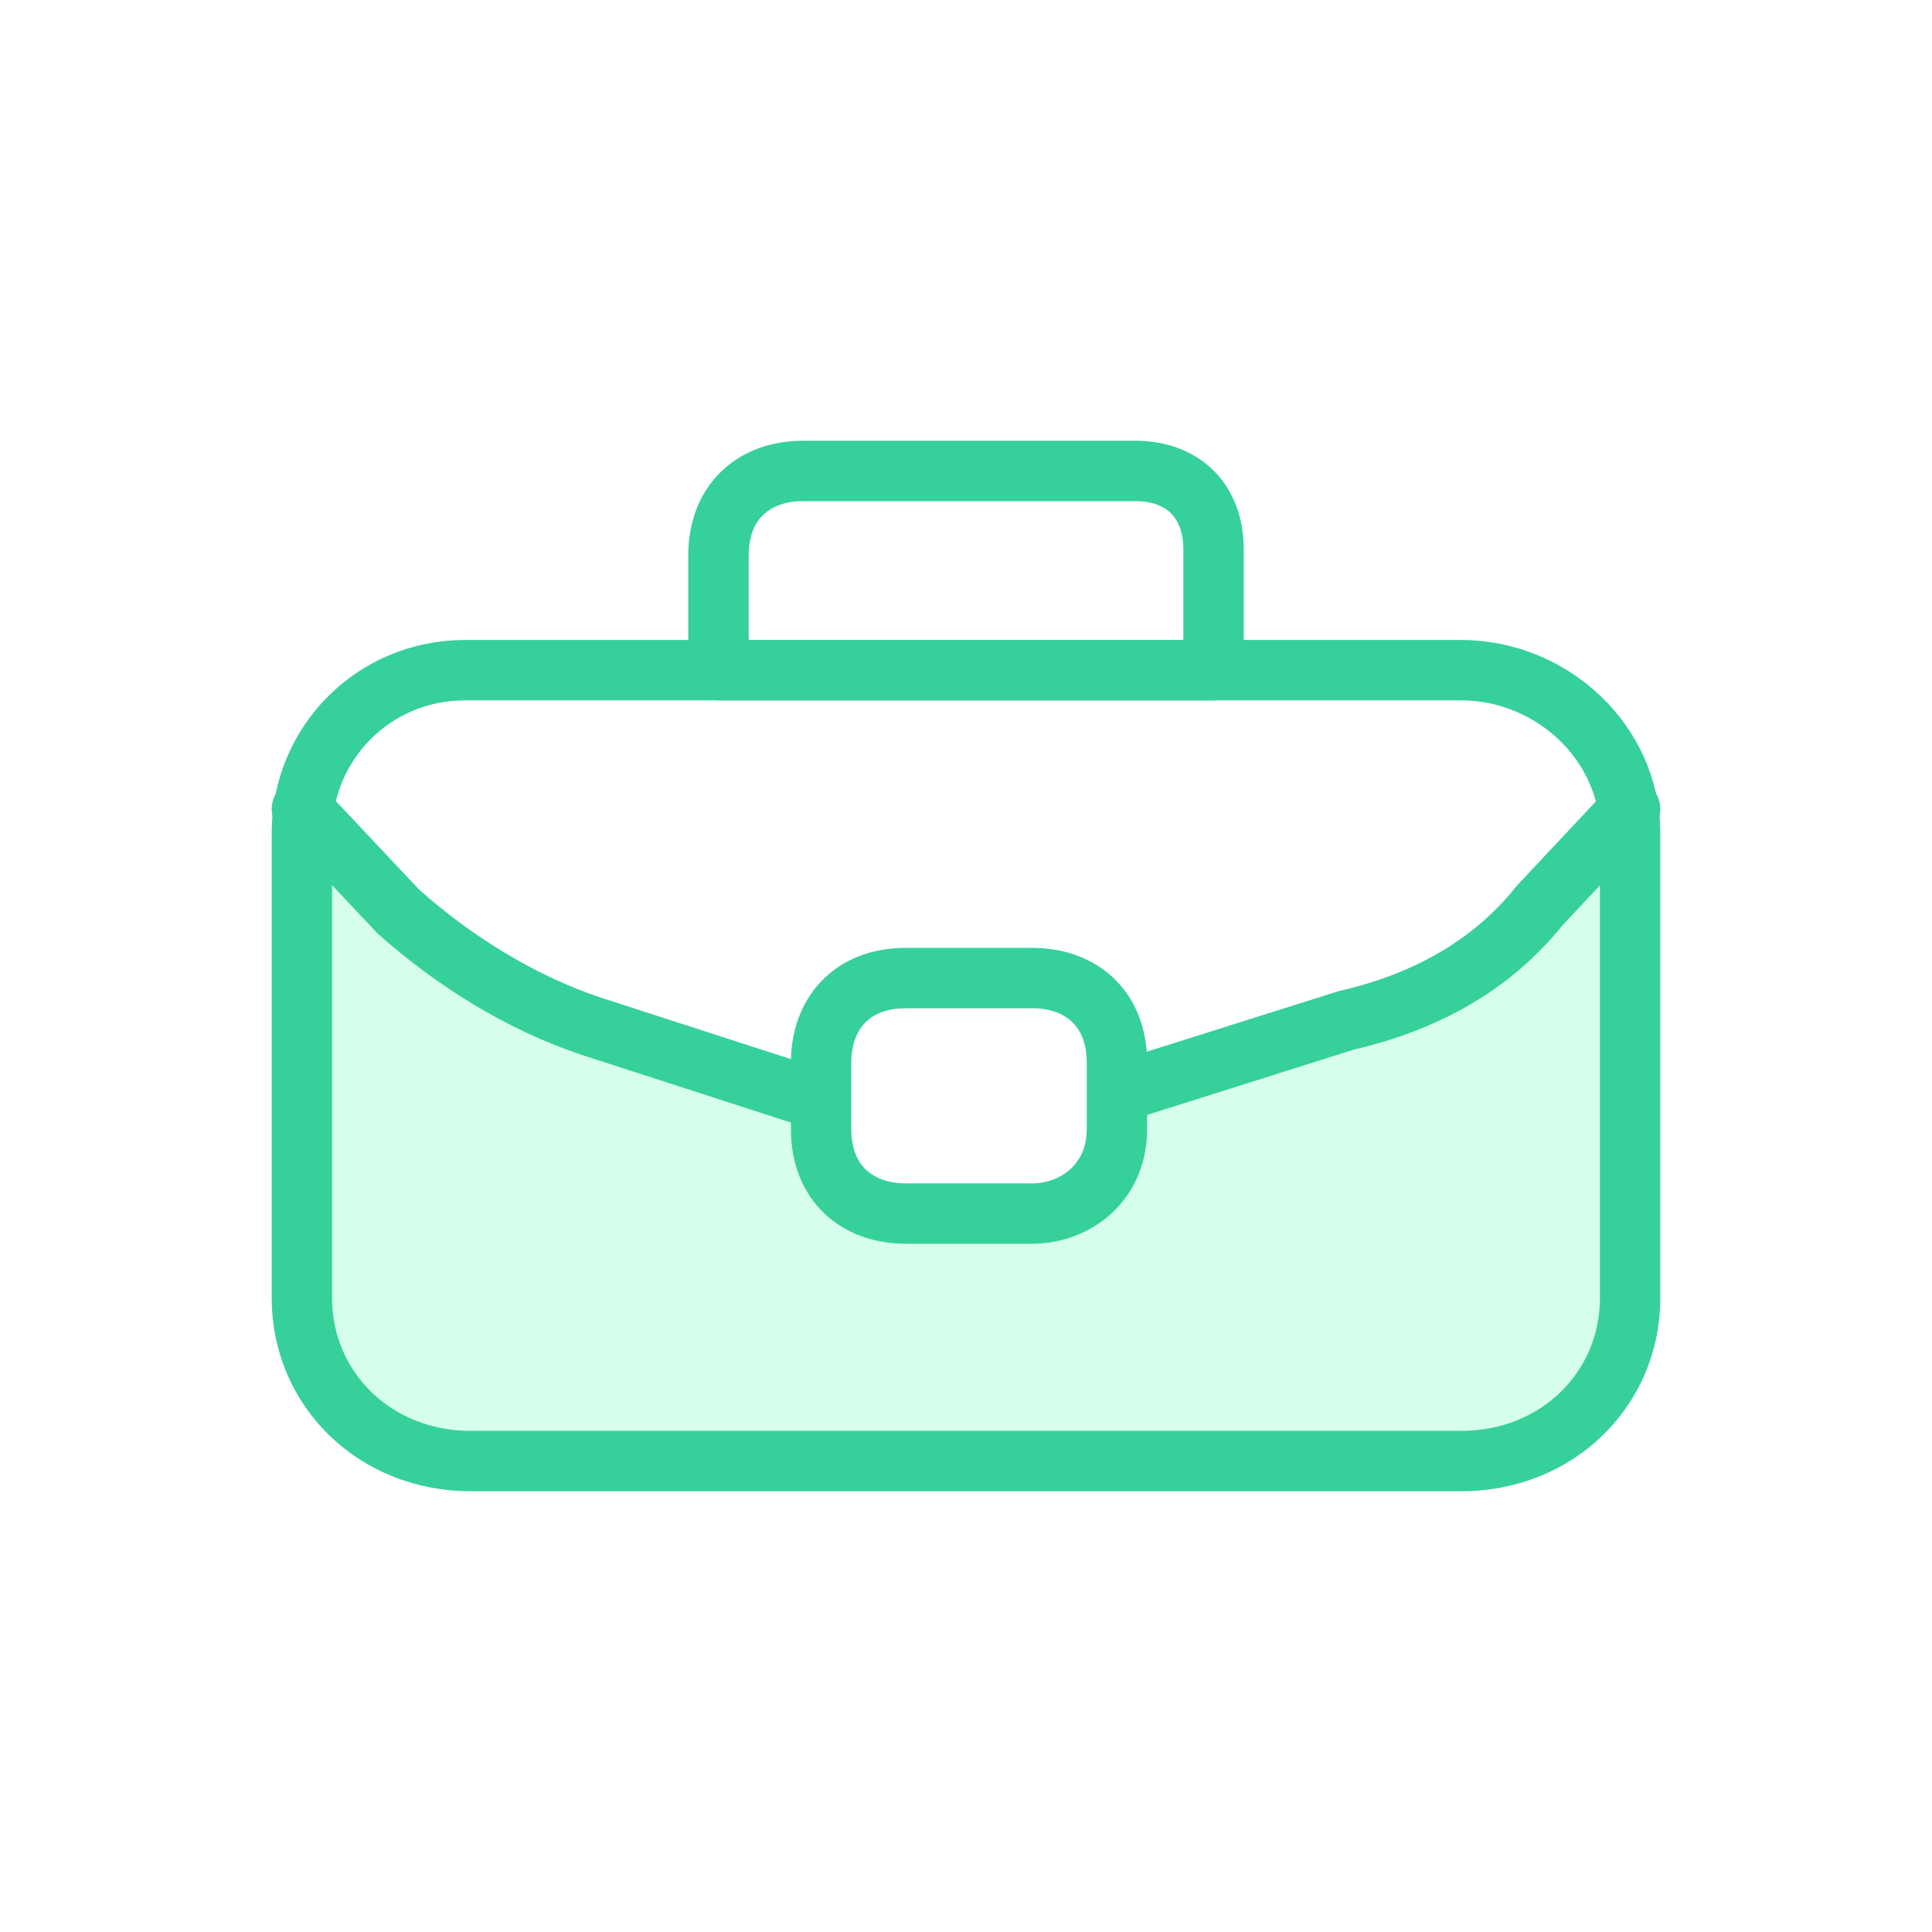 <svg version="1.1" id="圖層_1" xmlns="http://www.w3.org/2000/svg" x="0" y="0" viewBox="0 0 32 32" xml:space="preserve"><style>.st1{fill:none;stroke:#36d09b;stroke-linecap:round;stroke-linejoin:round;stroke-miterlimit:10}</style><path d="M18.5 18.2c-.4 3-4.9 2.9-4.8 0-1.4-.4-5.8-2.2-8.7-4.4v7.7c0 1.5 1.2 2.8 2.8 2.8h16.5c1.5 0 2.8-1.2 2.8-2.8v-7.7c-2.7 3.2-6.4 3.3-8.6 4.4z" opacity=".2" fill="#36ff9b"/><path class="st1" d="M24.2 24.2H7.8C6.2 24.2 5 23 5 21.5v-7.7c0-1.5 1.2-2.7 2.7-2.7h16.5c1.5 0 2.8 1.2 2.8 2.7v7.7c0 1.5-1.2 2.7-2.8 2.7z"/><path class="st1" d="M13.2 18.1L9.8 17c-1.2-.4-2.3-1.1-3.2-1.9L5 13.4m22 0L25.5 15c-.8 1-1.9 1.6-3.2 1.9l-3.8 1.2m.3-10.3h-5.5c-.8 0-1.4.5-1.4 1.4v1.9h8.2v-2c0-.8-.5-1.3-1.3-1.3zm-1.7 12.3H15c-.8 0-1.4-.5-1.4-1.4v-1.1c0-.8.5-1.4 1.4-1.4h2.1c.8 0 1.4.5 1.4 1.4v1.1c0 .9-.7 1.4-1.4 1.4z"/></svg>